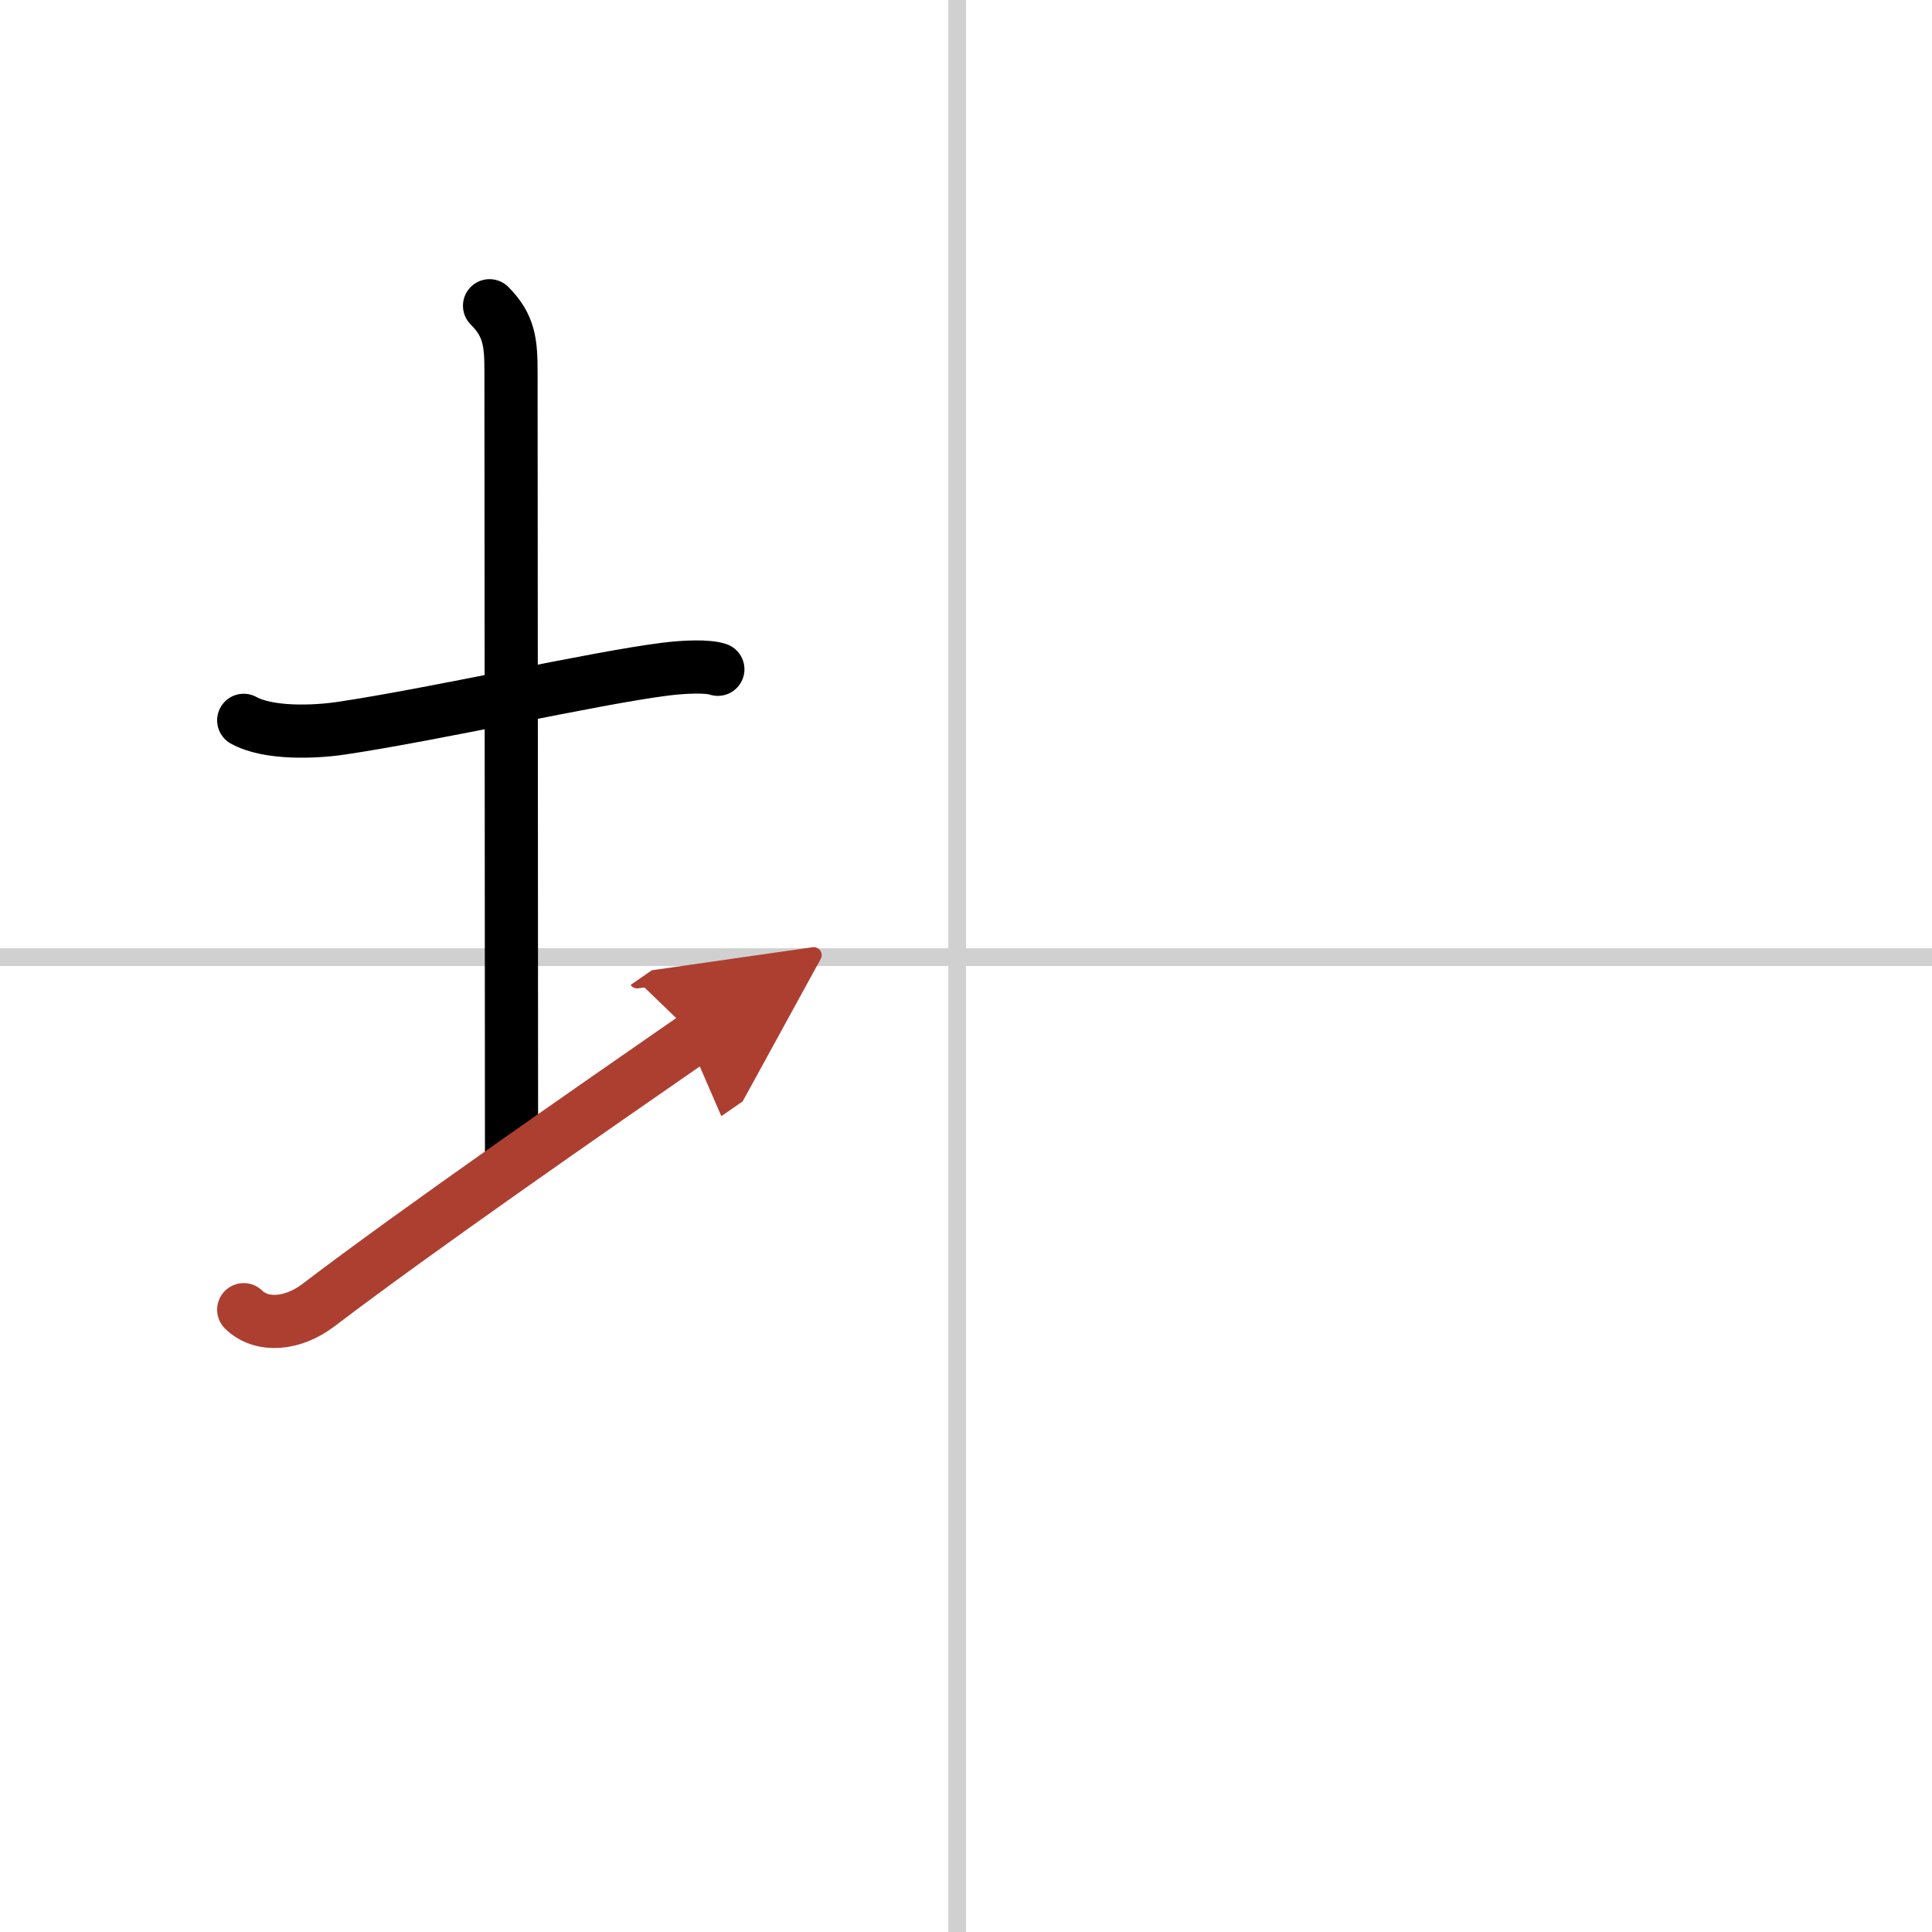 <svg width="400" height="400" viewBox="0 0 109 109" xmlns="http://www.w3.org/2000/svg"><defs><marker id="a" markerWidth="4" orient="auto" refX="1" refY="5" viewBox="0 0 10 10"><polyline points="0 0 10 5 0 10 1 5" fill="#ad3f31" stroke="#ad3f31"/></marker></defs><g fill="none" stroke="#000" stroke-linecap="round" stroke-linejoin="round" stroke-width="3"><rect width="100%" height="100%" fill="#fff" stroke="#fff"/><line x1="54" x2="54" y2="109" stroke="#d0d0d0" stroke-width="1"/><line x2="109" y1="54" y2="54" stroke="#d0d0d0" stroke-width="1"/><path d="m13.75 40.64c1.39 0.77 3.97 0.67 5.47 0.45 5.39-0.8 14.28-2.83 18.33-3.34 1.14-0.14 2.38-0.18 2.95 0.01"/><path d="m27.62 17.25c1.13 1.13 1.21 2.12 1.21 3.75 0 7.25 0.03 33.5 0.03 44.25"/><path d="m13.75 73.89c1 0.98 2.75 0.86 4.22-0.26 5.68-4.32 15.42-11.07 21.28-15.13" marker-end="url(#a)" stroke="#ad3f31"/></g></svg>

